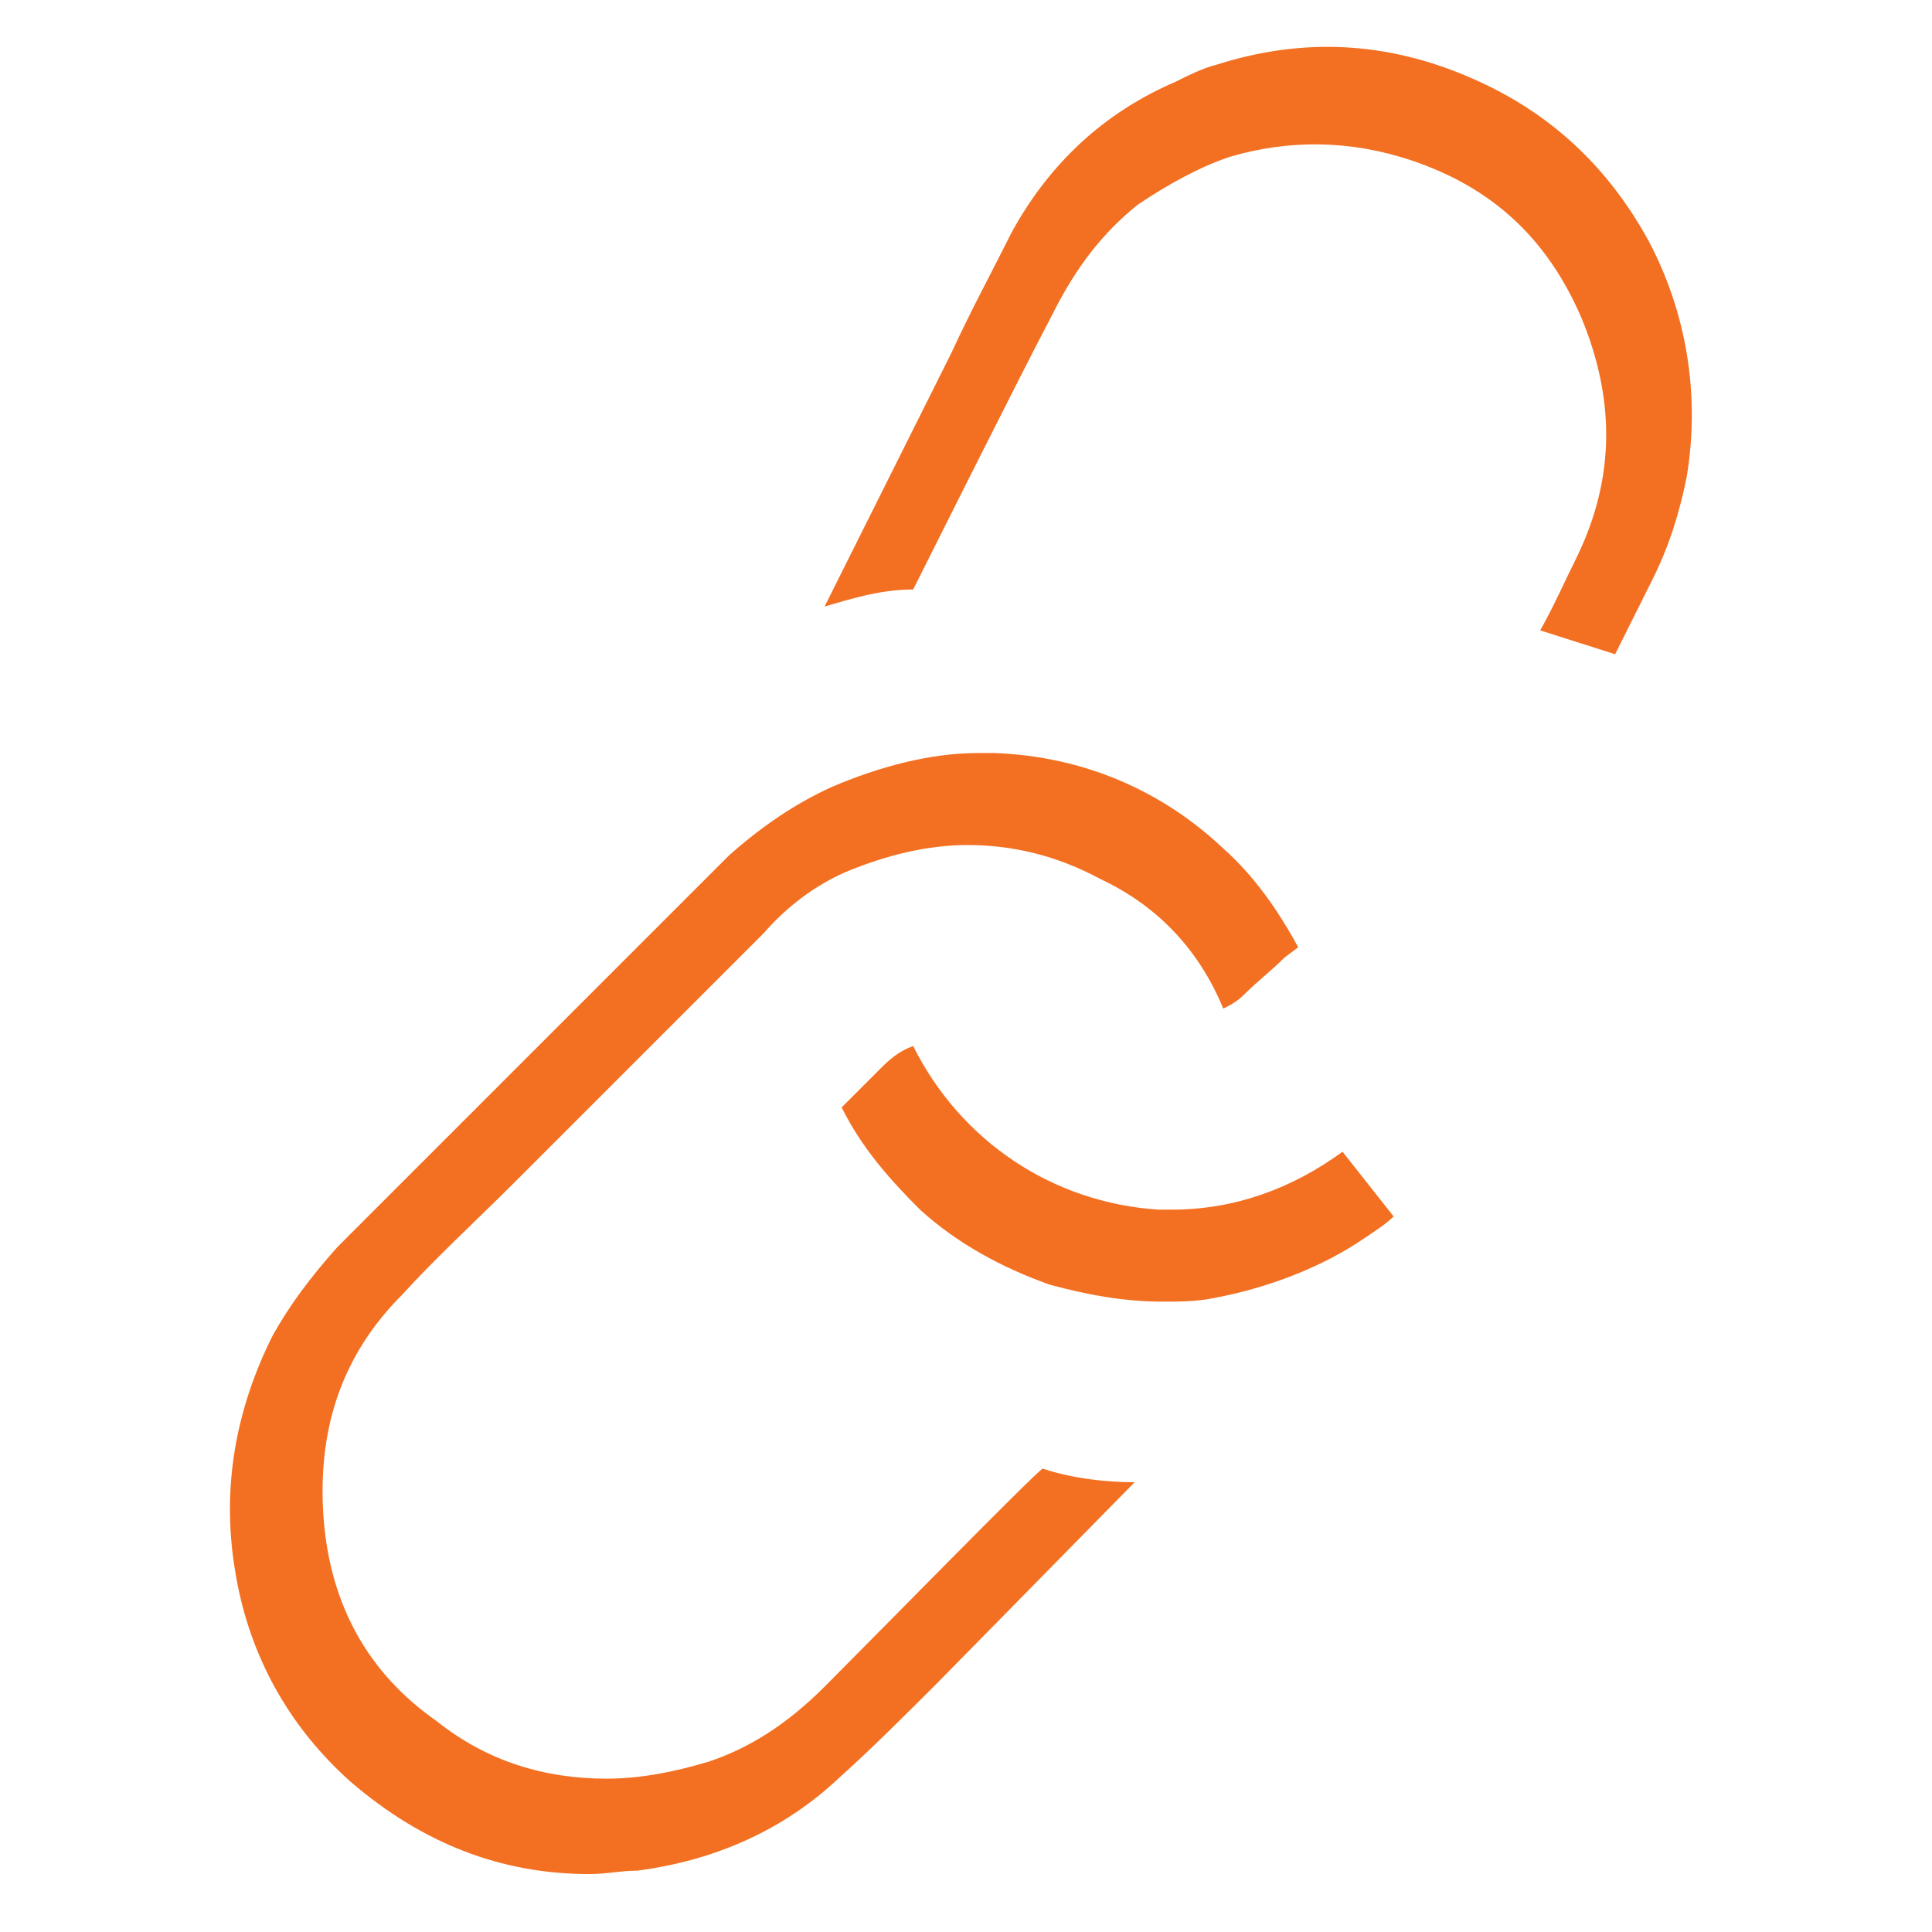 <?xml version="1.0" encoding="utf-8"?>
<!-- Generator: Adobe Illustrator 26.0.2, SVG Export Plug-In . SVG Version: 6.00 Build 0)  -->
<svg version="1.1" id="Layer_1" xmlns="http://www.w3.org/2000/svg" xmlns:xlink="http://www.w3.org/1999/xlink" x="0px" y="0px"
	 viewBox="0 0 56.7 56.7" style="enable-background:new 0 0 56.7 56.7;" xml:space="preserve">
<style type="text/css">
	.st0{fill:#F37022;}
</style>
<g>
	<path class="st0" d="M17.3,55c-2.6,0-4.9-0.9-7-2.7c-1.8-1.6-3-3.7-3.4-6.2c-0.4-2.4,0-4.7,1.1-6.9c0.5-0.9,1.1-1.7,1.9-2.6
		l8.8-8.8c0.9-0.9,1.8-1.8,2.7-2.7c0.9-0.8,1.9-1.5,3-2c1.4-0.6,2.9-1,4.3-1c0.2,0,0.4,0,0.5,0c2.6,0.1,4.9,1.1,6.7,2.8
		c0.9,0.8,1.6,1.8,2.2,2.9l-0.4,0.3c-0.4,0.4-0.8,0.7-1.2,1.1c-0.2,0.2-0.4,0.3-0.6,0.4c-0.7-1.7-1.9-3-3.6-3.8
		c-1.3-0.7-2.6-1-3.9-1c-1.2,0-2.4,0.3-3.6,0.8c-0.9,0.4-1.7,1-2.4,1.8l-7.2,7.2c-1.3,1.3-2.4,2.3-3.4,3.4c-1.8,1.8-2.5,4-2.3,6.6
		c0.2,2.5,1.3,4.5,3.3,5.9c1.5,1.2,3.2,1.7,5,1.7c1,0,2-0.2,3-0.5c1.2-0.4,2.3-1.1,3.4-2.2c1.4-1.4,6.2-6.3,6.4-6.4
		c0.9,0.3,1.9,0.4,2.7,0.4l-5.8,5.9c-1,1-1.9,1.9-2.9,2.8c-1.6,1.5-3.6,2.4-5.9,2.7C18.2,54.9,17.8,55,17.3,55z"/>
	<path class="st0" d="M34.1,38.2c-1.1,0-2.2-0.2-3.3-0.5c-1.4-0.5-2.7-1.2-3.8-2.2c-0.9-0.9-1.7-1.8-2.3-3l1.2-1.2
		c0.3-0.3,0.6-0.5,0.9-0.6c1.4,2.8,4.1,4.6,7.2,4.8l0.4,0c1.8,0,3.5-0.6,5-1.7l1.5,1.9c-0.2,0.2-0.5,0.4-0.8,0.6
		c-1.3,0.9-2.9,1.5-4.5,1.8C35.1,38.2,34.6,38.2,34.1,38.2z"/>
</g>
<path class="st0" d="M45.2,18.5c0.4-0.7,0.7-1.4,1.1-2.2c1.1-2.3,1.1-4.6,0.1-7c-1-2.3-2.6-3.8-5-4.6c-1.8-0.6-3.6-0.6-5.3-0.1
	c-0.9,0.3-1.8,0.8-2.7,1.4c-1,0.8-1.8,1.8-2.5,3.2c-0.9,1.7-4,7.9-4.1,8.1c-1,0-1.9,0.3-2.6,0.5l3.7-7.4c0.6-1.3,1.2-2.4,1.8-3.6
	c1.1-2,2.7-3.5,4.8-4.4c0.4-0.2,0.8-0.4,1.2-0.5c2.5-0.8,5-0.7,7.5,0.4c2.3,1,4,2.6,5.2,4.8c1.1,2.1,1.5,4.5,1.1,6.9
	c-0.2,1-0.5,2-1,3l-1.1,2.2"/>
</svg>
